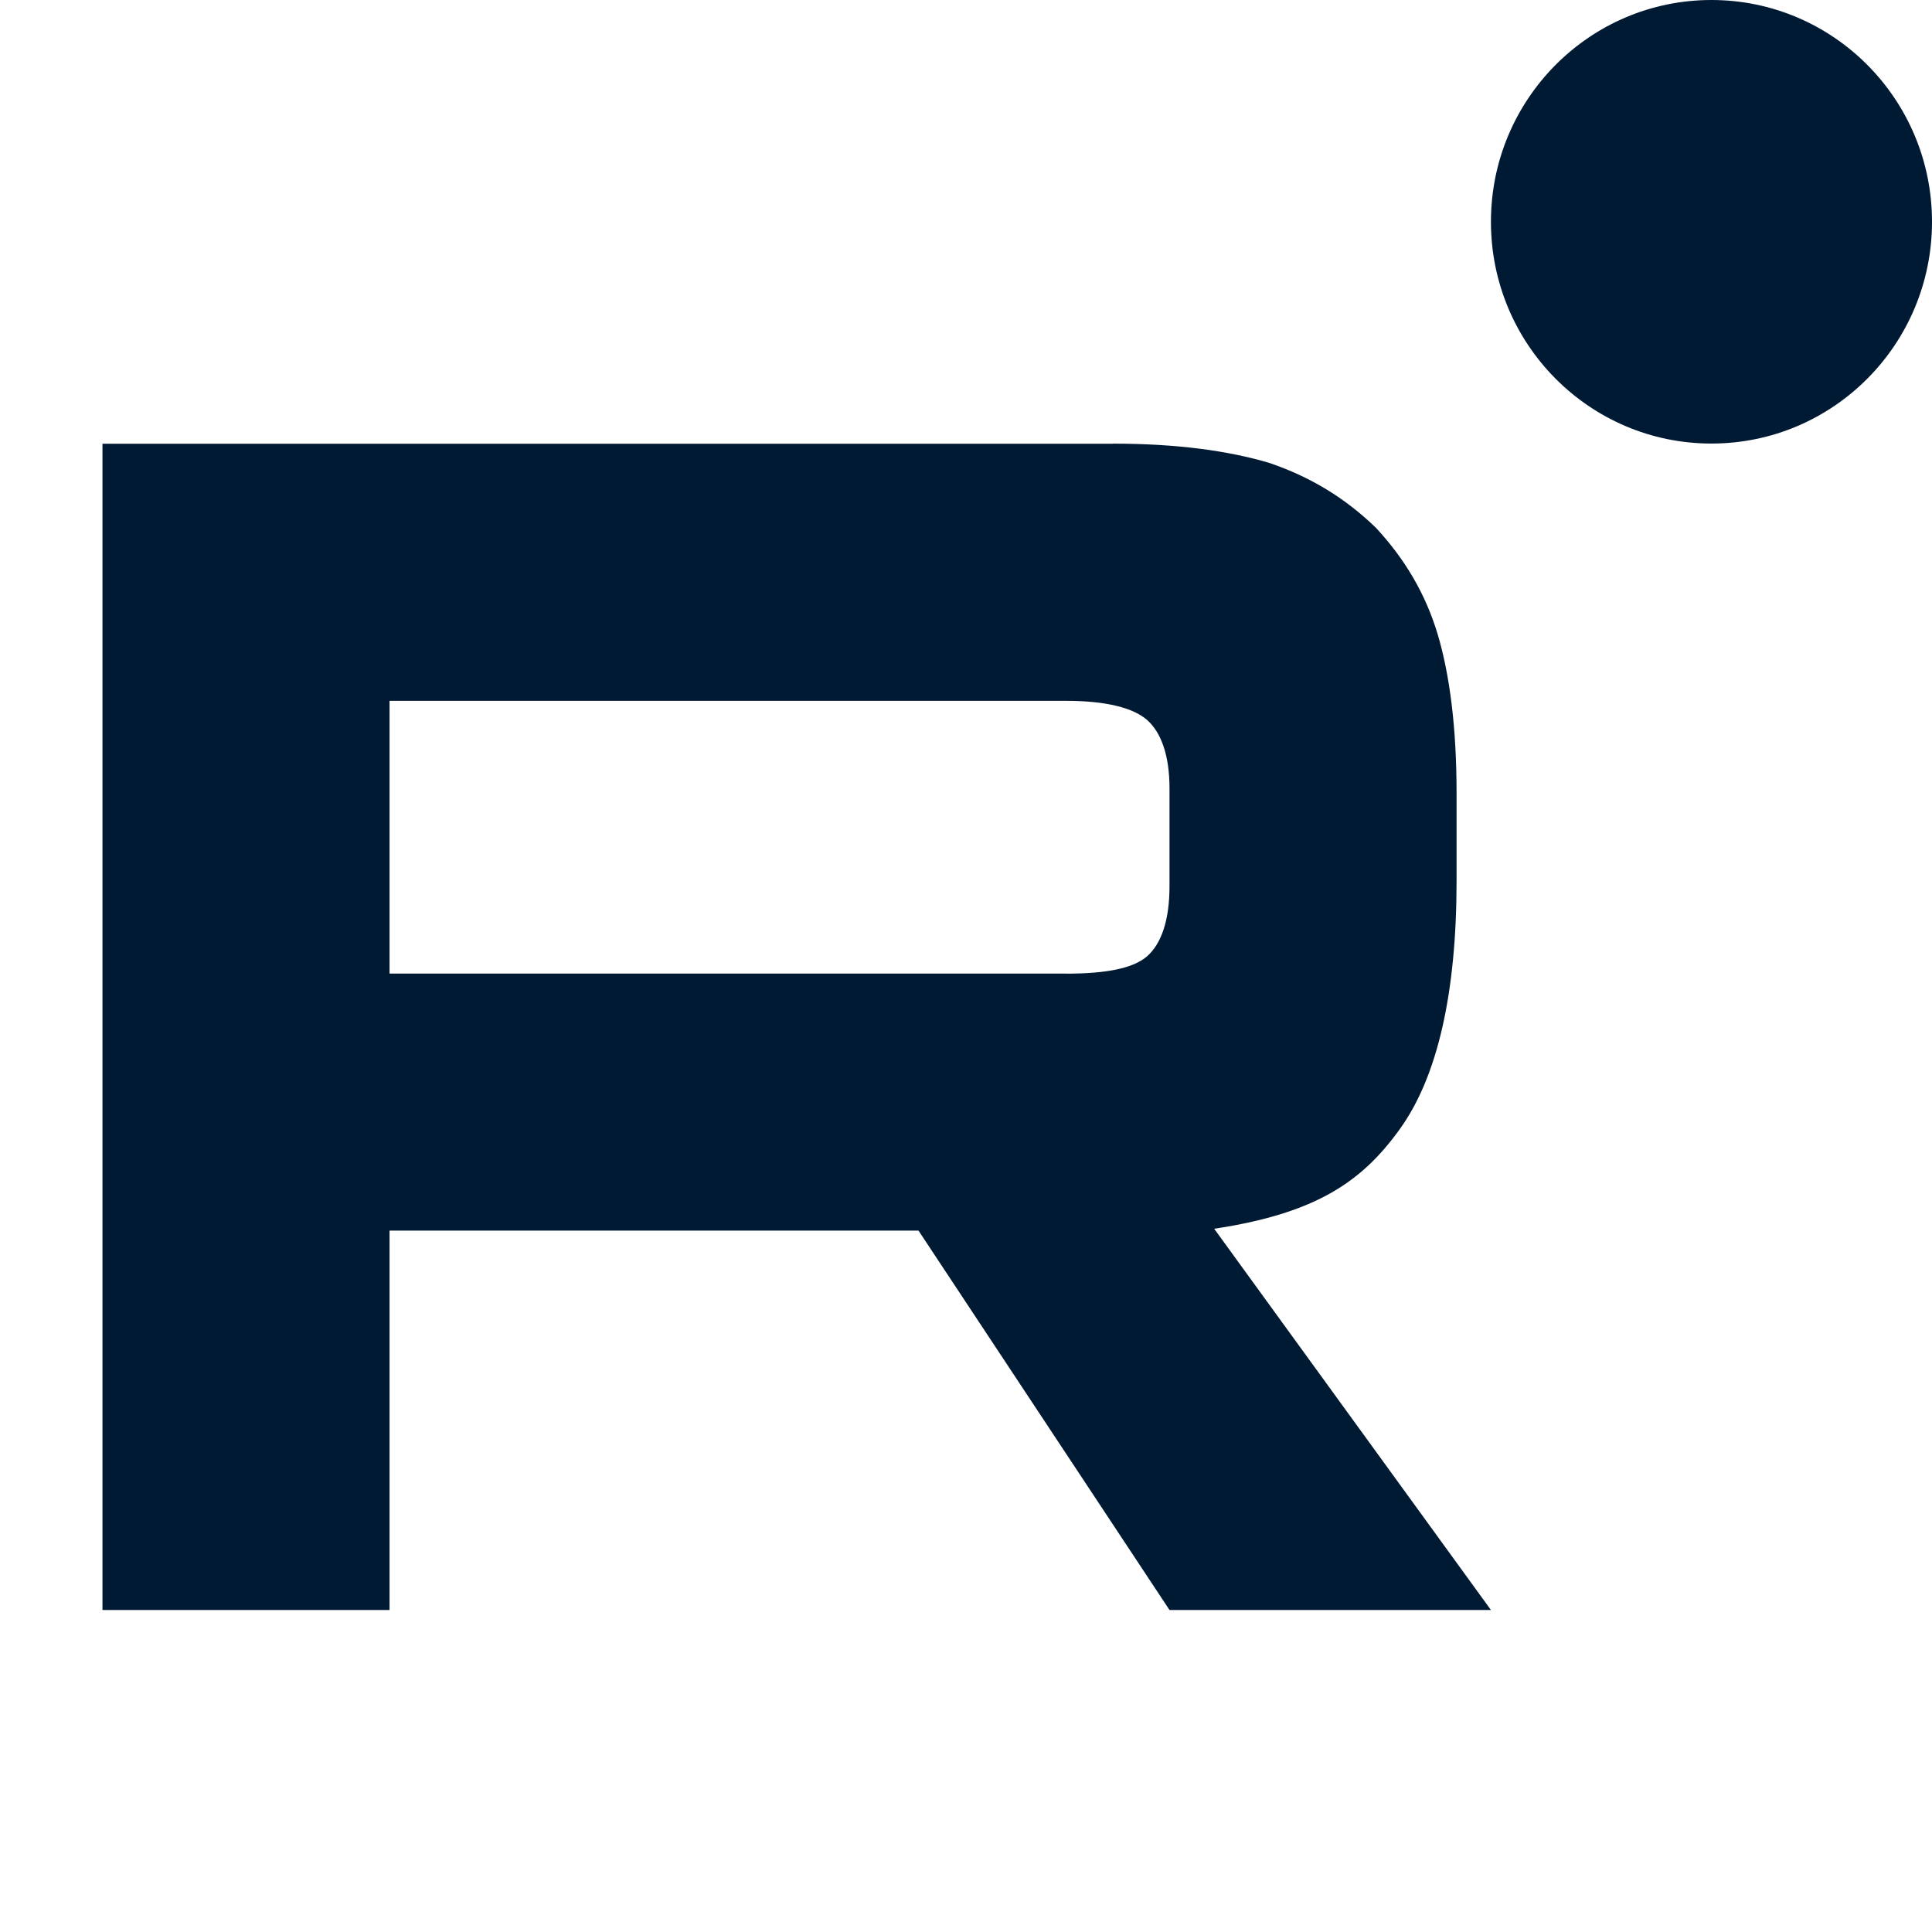<svg width="24" height="24" viewBox="0 0 24 24" fill="none" xmlns="http://www.w3.org/2000/svg">
<path d="M13.247 12.094H4.839V8.706H13.247C13.738 8.706 14.079 8.793 14.251 8.945C14.422 9.097 14.528 9.38 14.528 9.792V11.009C14.528 11.443 14.422 11.726 14.251 11.878C14.079 12.03 13.738 12.095 13.247 12.095V12.094ZM13.824 5.512H1.273V20H4.839V15.287H11.41L14.528 20H18.521L15.083 15.264C16.351 15.073 16.92 14.678 17.389 14.026C17.859 13.374 18.094 12.332 18.094 10.941V9.855C18.094 9.03 18.008 8.378 17.859 7.878C17.709 7.379 17.453 6.944 17.09 6.554C16.706 6.184 16.279 5.924 15.766 5.75C15.254 5.598 14.613 5.511 13.824 5.511V5.512Z" fill="#001A34"/>
<path d="M21.26 5.51C22.773 5.51 24 4.277 24 2.755C24 1.234 22.773 0 21.26 0C19.747 0 18.521 1.234 18.521 2.755C18.521 4.277 19.747 5.51 21.26 5.51Z" fill="#001A34"/>
</svg>
